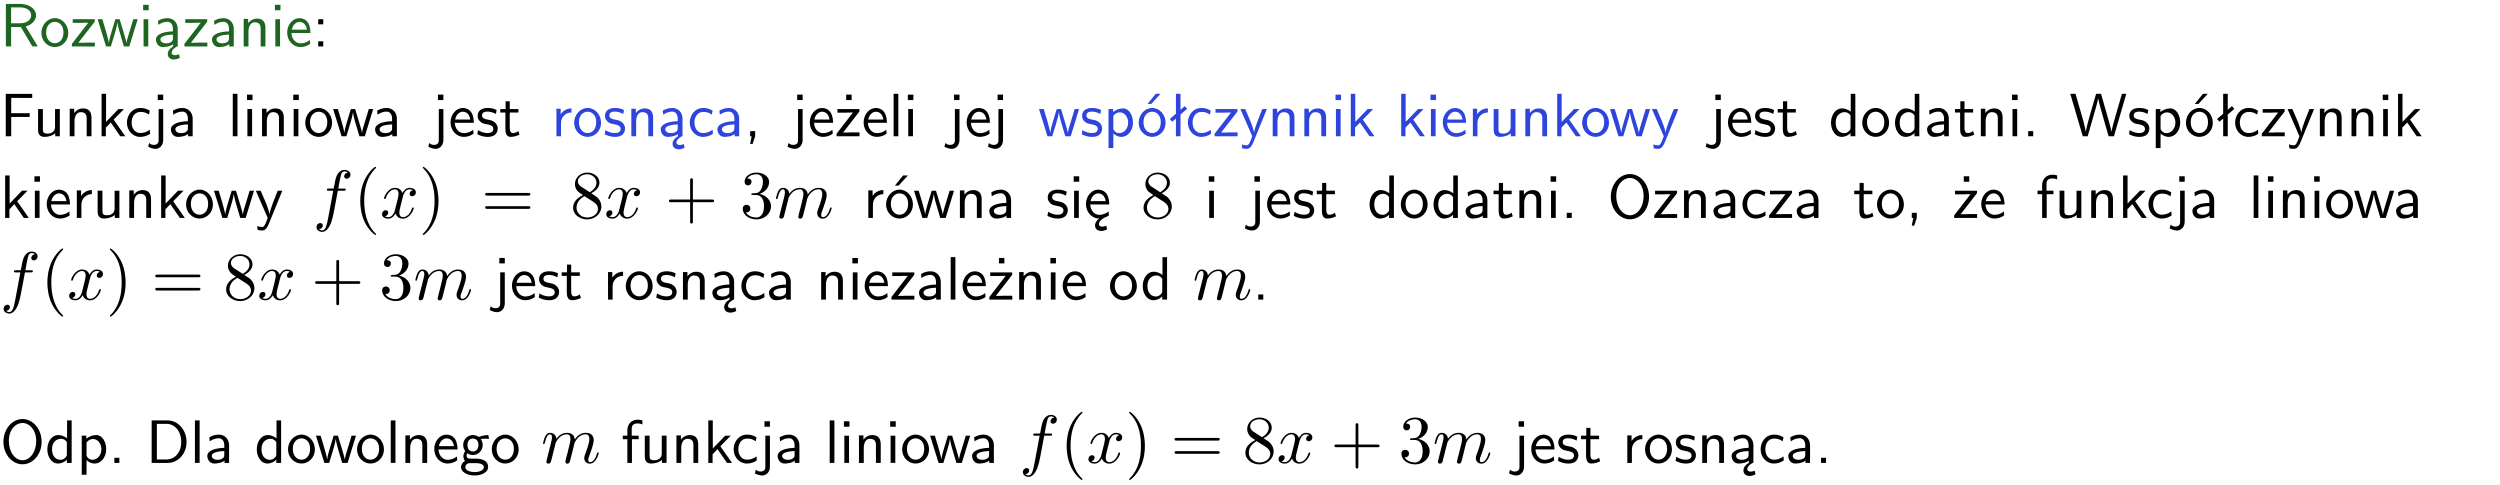 <?xml version="1.0" encoding="UTF-8"?>
<svg width="366pt" height="71pt" version="1.2" viewBox="0 0 366 71" xmlns="http://www.w3.org/2000/svg" xmlns:xlink="http://www.w3.org/1999/xlink">
 <defs>
  <symbol id="glyph0-1" overflow="visible">
   <path d="m3.766-2.922c0.922-0.266 1.516-0.906 1.516-1.641 0-0.875-0.969-1.656-2.266-1.656h-2.156v6.219h0.766v-2.844h1.422l1.688 2.844h0.797zm-2.141-0.469v-2.328h1.297c1.047 0 1.641 0.531 1.641 1.156 0 0.641-0.578 1.172-1.641 1.172z"/>
  </symbol>
  <symbol id="glyph0-2" overflow="visible">
   <path d="m4.203-1.969c0-1.203-0.891-2.172-1.953-2.172-1.109 0-1.984 1-1.984 2.172s0.922 2.062 1.969 2.062c1.078 0 1.969-0.906 1.969-2.062zm-1.969 1.5c-0.625 0-1.266-0.516-1.266-1.594s0.688-1.531 1.266-1.531c0.625 0 1.266 0.469 1.266 1.531s-0.609 1.594-1.266 1.594z"/>
  </symbol>
  <symbol id="glyph0-3" overflow="visible">
   <path d="m3.594-3.625v-0.359h-3.219v0.531h1.25c0.109 0 0.219-0.016 0.328-0.016h0.688l-2.391 3.094v0.375h3.359v-0.562h-1.328c-0.109 0-0.203 0.016-0.312 0.016h-0.766z"/>
  </symbol>
  <symbol id="glyph0-4" overflow="visible">
   <path d="m5.984-3.984h-0.641l-0.578 1.906c-0.109 0.312-0.375 1.203-0.422 1.594-0.031-0.281-0.266-1.078-0.422-1.594l-0.578-1.906h-0.625l-0.516 1.688c-0.094 0.312-0.406 1.344-0.438 1.797-0.047-0.422-0.344-1.438-0.484-1.938l-0.469-1.547h-0.688l1.234 3.984h0.703c0.047-0.141 0.359-1.141 0.562-1.844 0.125-0.422 0.375-1.297 0.391-1.641h0.016c0.016 0.25 0.172 0.875 0.281 1.266l0.656 2.219h0.797z"/>
  </symbol>
  <symbol id="glyph0-5" overflow="visible">
   <path d="m1.469-6.094h-0.812v0.797h0.812zm-0.062 2.109h-0.688v3.984h0.688z"/>
  </symbol>
  <symbol id="glyph0-6" overflow="visible">
   <path d="m2.875-1.188c0 0.172 0 0.391-0.297 0.562-0.266 0.172-0.609 0.172-0.703 0.172-0.438 0-0.828-0.203-0.828-0.578 0-0.625 1.453-0.688 1.828-0.703zm-0.188 2.125c0-0.406 0.375-0.703 0.797-0.938h0.094v-2.594c0-0.906-0.656-1.547-1.484-1.547-0.578 0-0.984 0.156-1.406 0.391l0.062 0.594c0.453-0.328 0.906-0.453 1.344-0.453 0.422 0 0.781 0.359 0.781 1.031v0.375c-1.344 0.031-2.484 0.406-2.484 1.188 0 0.391 0.25 1.109 1.031 1.109 0.125 0 0.969-0.016 1.484-0.422v0.328c-0.453 0.25-0.812 0.688-0.781 1.141 0.016 0.391 0.281 0.766 0.891 0.766 0.297 0 0.516-0.062 0.875-0.234l-0.125-0.531c-0.203 0.094-0.406 0.141-0.594 0.141-0.25-0.031-0.469-0.078-0.484-0.344z"/>
  </symbol>
  <symbol id="glyph0-7" overflow="visible">
   <path d="m3.578-2.594c0-0.906-0.656-1.547-1.484-1.547-0.578 0-0.984 0.156-1.406 0.391l0.062 0.594c0.453-0.328 0.906-0.453 1.344-0.453 0.422 0 0.781 0.359 0.781 1.031v0.375c-1.344 0.031-2.484 0.406-2.484 1.188 0 0.391 0.25 1.109 1.031 1.109 0.125 0 0.969-0.016 1.484-0.422v0.328h0.672zm-0.703 1.406c0 0.172 0 0.391-0.297 0.562-0.266 0.172-0.609 0.172-0.703 0.172-0.438 0-0.828-0.203-0.828-0.578 0-0.625 1.453-0.688 1.828-0.703z"/>
  </symbol>
  <symbol id="glyph0-8" overflow="visible">
   <path d="m3.906-2.672c0-0.594-0.141-1.406-1.234-1.406-0.812 0-1.25 0.609-1.297 0.672v-0.625h-0.656v4.031h0.703v-2.203c0-0.594 0.234-1.328 0.906-1.328 0.859 0 0.875 0.641 0.875 0.922v2.609h0.703z"/>
  </symbol>
  <symbol id="glyph0-9" overflow="visible">
   <path d="m3.719-1.969c0-0.297-0.016-0.969-0.359-1.516-0.375-0.547-0.922-0.656-1.25-0.656-0.984 0-1.797 0.953-1.797 2.109 0 1.188 0.859 2.125 1.938 2.125 0.562 0 1.078-0.203 1.422-0.469l-0.047-0.578c-0.562 0.469-1.156 0.5-1.359 0.5-0.719 0-1.297-0.625-1.328-1.516zm-2.734-0.484c0.141-0.688 0.625-1.141 1.125-1.141 0.469 0 0.969 0.312 1.094 1.141z"/>
  </symbol>
  <symbol id="glyph0-10" overflow="visible">
   <path d="m1.609-3.984h-0.734v0.75h0.734zm-0.734 3.234v0.75h0.734v-0.75z"/>
  </symbol>
  <symbol id="glyph0-11" overflow="visible">
   <path d="m4.344-2.828v-0.547h-2.703v-2.25h1.172c0.109 0 0.219 0.016 0.328 0.016h1.578v-0.594h-3.875v6.203h0.797v-2.828z"/>
  </symbol>
  <symbol id="glyph0-12" overflow="visible">
   <path d="m3.906-3.984h-0.703v2.609c0 0.672-0.5 0.984-1.078 0.984-0.641 0-0.703-0.234-0.703-0.625v-2.969h-0.703v3c0 0.656 0.219 1.078 0.953 1.078 0.484 0 1.125-0.141 1.562-0.531v0.438h0.672z"/>
  </symbol>
  <symbol id="glyph0-13" overflow="visible">
   <path d="m2.516-2.438 1.516-1.547h-0.812l-1.812 1.875v-4.109h-0.656v6.219h0.625v-1.266l0.719-0.75 1.391 2.016h0.734z"/>
  </symbol>
  <symbol id="glyph0-14" overflow="visible">
   <path d="m3.672-3.75c-0.531-0.297-0.828-0.391-1.375-0.391-1.25 0-1.969 1.094-1.969 2.156 0 1.109 0.812 2.078 1.938 2.078 0.484 0 0.969-0.125 1.453-0.453l-0.047-0.594c-0.469 0.359-0.953 0.484-1.406 0.484-0.734 0-1.25-0.656-1.25-1.531 0-0.703 0.344-1.562 1.297-1.562 0.453 0 0.766 0.078 1.25 0.391z"/>
  </symbol>
  <symbol id="glyph0-15" overflow="visible">
   <path d="m1.656-6.094h-0.797v0.797h0.797zm-2.203 7.625c0.438 0.25 0.844 0.312 1.078 0.312 0.562 0 1.125-0.469 1.125-1.312v-4.516h-0.672v4.594c0 0.578-0.453 0.656-0.703 0.656-0.266 0-0.5-0.094-0.688-0.281z"/>
  </symbol>
  <symbol id="glyph0-16" overflow="visible">
   <path d="m1.406-6.219h-0.688v6.219h0.688z"/>
  </symbol>
  <symbol id="glyph0-17" overflow="visible">
   <path d="m3.078-3.844c-0.469-0.219-0.828-0.297-1.297-0.297-0.219 0-1.484 0-1.484 1.188 0 0.438 0.266 0.719 0.484 0.891 0.281 0.203 0.469 0.234 0.969 0.328 0.328 0.062 0.844 0.172 0.844 0.656 0 0.609-0.703 0.609-0.844 0.609-0.734 0-1.234-0.328-1.391-0.438l-0.109 0.609c0.281 0.141 0.781 0.391 1.516 0.391 0.156 0 0.641 0 1.031-0.281 0.281-0.219 0.438-0.578 0.438-0.953 0-0.5-0.344-0.812-0.359-0.828-0.344-0.312-0.594-0.375-1.031-0.453-0.5-0.094-0.906-0.188-0.906-0.625 0-0.562 0.641-0.562 0.75-0.562 0.297 0 0.766 0.047 1.281 0.344z"/>
  </symbol>
  <symbol id="glyph0-18" overflow="visible">
   <path d="m1.562-3.469h1.266v-0.516h-1.266v-1.141h-0.609v1.141h-0.781v0.516h0.75v2.406c0 0.531 0.125 1.156 0.75 1.156s1.078-0.219 1.312-0.328l-0.156-0.531c-0.234 0.188-0.516 0.297-0.797 0.297-0.344 0-0.469-0.281-0.469-0.75z"/>
  </symbol>
  <symbol id="glyph0-19" overflow="visible">
   <path d="m1.406-1.922c0-0.891 0.641-1.547 1.531-1.562v-0.594c-0.797 0-1.297 0.453-1.578 0.859v-0.812h-0.625v4.031h0.672z"/>
  </symbol>
  <symbol id="glyph0-20" overflow="visible">
   <path d="m1.609-0.016v-0.734h-0.734v0.75h0.219l-0.219 1.125h0.359z"/>
  </symbol>
  <symbol id="glyph0-21" overflow="visible">
   <path d="m3.594-3.625v-0.359h-3.219v0.531h1.25c0.109 0 0.219-0.016 0.328-0.016h0.688l-2.391 3.094v0.375h3.359v-0.562h-1.328c-0.109 0-0.203 0.016-0.312 0.016h-0.766zm-1.141-2.469h-0.797v0.797h0.797z"/>
  </symbol>
  <symbol id="glyph0-22" overflow="visible">
   <path d="m1.438-0.406c0.281 0.25 0.672 0.5 1.203 0.5 0.875 0 1.672-0.875 1.672-2.094 0-1.078-0.578-2.078-1.438-2.078-0.531 0-1.047 0.188-1.469 0.531v-0.438h-0.672v5.719h0.703zm0-2.578c0.219-0.312 0.562-0.516 0.953-0.516 0.672 0 1.219 0.672 1.219 1.5 0 0.922-0.641 1.547-1.312 1.547-0.344 0-0.594-0.172-0.766-0.422-0.094-0.125-0.094-0.141-0.094-0.312z"/>
  </symbol>
  <symbol id="glyph0-23" overflow="visible">
   <path d="m4.203-1.969c0-1.203-0.891-2.172-1.953-2.172-1.109 0-1.984 1-1.984 2.172s0.922 2.062 1.969 2.062c1.078 0 1.969-0.906 1.969-2.062zm-1.969 1.5c-0.625 0-1.266-0.516-1.266-1.594s0.688-1.531 1.266-1.531c0.625 0 1.266 0.469 1.266 1.531s-0.609 1.594-1.266 1.594zm1.234-5.75h-0.703l-1.203 1.484h0.547z"/>
  </symbol>
  <symbol id="glyph0-24" overflow="visible">
   <path d="m2.516-4.406-0.609 0.531v-2.344h-0.672v2.922l-0.891 0.766 0.344 0.406 0.547-0.469v2.594h0.672v-3.188l0.969-0.828z"/>
  </symbol>
  <symbol id="glyph0-25" overflow="visible">
   <path d="m4-3.984h-0.672c-1.172 2.859-1.188 3.266-1.188 3.469h-0.016c-0.047-0.594-0.766-2.266-0.812-2.344l-0.484-1.125h-0.703l1.734 3.984c-0.094 0.281-0.281 0.719-0.312 0.812-0.234 0.516-0.391 0.516-0.516 0.516-0.141 0-0.438-0.031-0.703-0.141l0.062 0.578c0.188 0.047 0.438 0.078 0.641 0.078 0.312 0 0.641-0.109 1.016-1.031z"/>
  </symbol>
  <symbol id="glyph0-26" overflow="visible">
   <path d="m3.891-6.219h-0.672v2.625c-0.469-0.391-0.969-0.484-1.312-0.484-0.891 0-1.578 0.938-1.578 2.094 0 1.172 0.688 2.078 1.531 2.078 0.297 0 0.828-0.078 1.328-0.562v0.469h0.703zm-0.703 4.969c0 0.125 0 0.297-0.297 0.547-0.203 0.188-0.422 0.25-0.656 0.25-0.562 0-1.219-0.422-1.219-1.531 0-1.188 0.781-1.547 1.312-1.547 0.391 0 0.672 0.203 0.859 0.484z"/>
  </symbol>
  <symbol id="glyph0-27" overflow="visible">
   <path d="m1.609-0.75h-0.734v0.75h0.734z"/>
  </symbol>
  <symbol id="glyph0-28" overflow="visible">
   <path d="m8.328-6.219h-0.641l-0.812 2.812c-0.234 0.797-0.672 2.297-0.719 2.766 0-0.016-0.062-0.484-0.656-2.531l-0.875-3.047h-0.719l-0.812 2.797c-0.203 0.688-0.641 2.25-0.688 2.766h-0.016c-0.031-0.359-0.281-1.25-0.344-1.547-0.125-0.422-0.172-0.609-0.422-1.484l-0.734-2.531h-0.766l1.828 6.219h0.719l0.891-3.109c0.203-0.656 0.578-2 0.641-2.453 0.047 0.266 0.25 1.109 0.5 1.969l1.031 3.594h0.781z"/>
  </symbol>
  <symbol id="glyph0-29" overflow="visible">
   <path d="m0.984-2.453c0.141-0.688 0.625-1.141 1.125-1.141 0.469 0 0.969 0.312 1.094 1.141zm1.219 3.391c0-0.406 0.391-0.734 0.797-0.969 0.266-0.078 0.484-0.203 0.672-0.344l-0.047-0.578c-0.562 0.469-1.156 0.5-1.359 0.5-0.719 0-1.297-0.625-1.328-1.516h2.781c0-0.297-0.016-0.969-0.359-1.516-0.375-0.547-0.922-0.656-1.25-0.656-0.984 0-1.797 0.953-1.797 2.109 0 1.188 0.859 2.125 1.938 2.125-0.359 0.25-0.641 0.656-0.609 1.047 0.016 0.391 0.281 0.766 0.891 0.766 0.297 0 0.516-0.062 0.875-0.234l-0.125-0.531c-0.203 0.094-0.406 0.141-0.594 0.141-0.25-0.031-0.469-0.078-0.484-0.344z"/>
  </symbol>
  <symbol id="glyph0-30" overflow="visible">
   <path d="m6.094-3.094c0-1.891-1.297-3.328-2.797-3.328-1.516 0-2.797 1.469-2.797 3.328 0 1.906 1.328 3.297 2.797 3.297 1.5 0 2.797-1.406 2.797-3.297zm-2.797 2.703c-1.047 0-2-1.109-2-2.844 0-1.641 0.984-2.609 2-2.609 1.031 0 2 1.016 2 2.609 0 1.75-0.969 2.844-2 2.844z"/>
  </symbol>
  <symbol id="glyph0-31" overflow="visible">
   <path d="m1.578-3.469h0.984v-0.516h-1.016v-1.062c0-0.672 0.609-0.734 0.844-0.734 0.172 0 0.422 0.016 0.719 0.156v-0.594c-0.109-0.031-0.391-0.109-0.719-0.109-0.844 0-1.484 0.641-1.484 1.531v0.812h-0.672v0.516h0.672v3.469h0.672z"/>
  </symbol>
  <symbol id="glyph0-32" overflow="visible">
   <path d="m0.859-6.219v6.219h2.359c1.531 0 2.75-1.359 2.75-3.062 0-1.734-1.219-3.156-2.766-3.156zm0.766 5.719v-5.219h1.375c1.266 0 2.188 1.078 2.188 2.656 0 1.531-0.922 2.562-2.188 2.562z"/>
  </symbol>
  <symbol id="glyph0-33" overflow="visible">
   <path d="m3.156-3.5c0.203 0 0.453-0.047 0.672-0.047 0.156 0 0.5 0.031 0.516 0.031l-0.094-0.562c-0.625 0-1.141 0.172-1.422 0.281-0.188-0.156-0.484-0.281-0.844-0.281-0.781 0-1.422 0.641-1.422 1.453 0 0.344 0.109 0.656 0.297 0.891-0.266 0.375-0.266 0.719-0.266 0.766 0 0.234 0.078 0.5 0.234 0.688-0.469 0.266-0.578 0.688-0.578 0.922 0 0.672 0.891 1.203 1.984 1.203 1.109 0 1.984-0.531 1.984-1.219 0-1.25-1.5-1.25-1.844-1.25h-0.781c-0.125 0-0.531 0-0.531-0.469 0-0.094 0.047-0.25 0.109-0.328 0.188 0.141 0.484 0.266 0.812 0.266 0.812 0 1.438-0.672 1.438-1.469 0-0.422-0.203-0.75-0.297-0.891zm-1.172 1.828c-0.328 0-0.797-0.203-0.797-0.953 0-0.734 0.469-0.938 0.797-0.938 0.391 0 0.812 0.25 0.812 0.938 0 0.703-0.422 0.953-0.812 0.953zm0.406 1.703c0.188 0 1.203 0 1.203 0.609 0 0.406-0.609 0.703-1.344 0.703s-1.375-0.281-1.375-0.703c0-0.031 0-0.609 0.703-0.609z"/>
  </symbol>
  <symbol id="glyph1-1" overflow="visible">
   <path d="m3.656-3.984h0.859c0.203 0 0.297 0 0.297-0.203 0-0.109-0.094-0.109-0.266-0.109h-0.828c0.109-0.578 0.094-0.562 0.203-1.141 0.047-0.203 0.188-0.906 0.25-1.031 0.078-0.188 0.25-0.344 0.469-0.344 0.031 0 0.297 0 0.484 0.188-0.438 0.031-0.547 0.391-0.547 0.531 0 0.234 0.188 0.359 0.375 0.359 0.266 0 0.547-0.234 0.547-0.609 0-0.453-0.453-0.688-0.859-0.688-0.344 0-0.969 0.188-1.266 1.172-0.062 0.203-0.094 0.312-0.328 1.562h-0.688c-0.203 0-0.312 0-0.312 0.188 0 0.125 0.094 0.125 0.281 0.125h0.656l-0.734 3.938c-0.188 0.969-0.359 1.875-0.875 1.875-0.047 0-0.281 0-0.484-0.188 0.469-0.031 0.562-0.391 0.562-0.531 0-0.234-0.188-0.359-0.375-0.359-0.266 0-0.547 0.234-0.547 0.609 0 0.438 0.438 0.688 0.844 0.688 0.547 0 0.953-0.594 1.125-0.969 0.328-0.625 0.547-1.828 0.562-1.906z"/>
  </symbol>
  <symbol id="glyph1-2" overflow="visible">
   <path d="m3.328-3.016c0.062-0.25 0.297-1.172 0.984-1.172 0.047 0 0.297 0 0.5 0.125-0.281 0.062-0.469 0.297-0.469 0.547 0 0.156 0.109 0.344 0.375 0.344 0.219 0 0.531-0.172 0.531-0.578 0-0.516-0.578-0.656-0.922-0.656-0.578 0-0.922 0.531-1.047 0.75-0.25-0.656-0.781-0.75-1.078-0.75-1.031 0-1.609 1.281-1.609 1.531 0 0.109 0.109 0.109 0.125 0.109 0.078 0 0.109-0.031 0.125-0.109 0.344-1.062 1-1.312 1.344-1.312 0.188 0 0.531 0.094 0.531 0.672 0 0.312-0.172 0.969-0.531 2.375-0.156 0.609-0.516 1.031-0.953 1.031-0.062 0-0.281 0-0.5-0.125 0.25-0.062 0.469-0.266 0.469-0.547 0-0.266-0.219-0.344-0.359-0.344-0.312 0-0.547 0.25-0.547 0.578 0 0.453 0.484 0.656 0.922 0.656 0.672 0 1.031-0.703 1.047-0.75 0.125 0.359 0.484 0.75 1.078 0.75 1.031 0 1.594-1.281 1.594-1.531 0-0.109-0.078-0.109-0.109-0.109-0.094 0-0.109 0.047-0.141 0.109-0.328 1.078-1 1.312-1.312 1.312-0.391 0-0.547-0.312-0.547-0.656 0-0.219 0.047-0.438 0.156-0.875z"/>
  </symbol>
  <symbol id="glyph1-3" overflow="visible">
   <path d="m0.875-0.594c-0.031 0.156-0.094 0.391-0.094 0.438 0 0.172 0.141 0.266 0.297 0.266 0.125 0 0.297-0.078 0.375-0.281 0-0.016 0.125-0.484 0.188-0.734 0.062-0.297 0.141-0.594 0.219-0.891 0.047-0.234 0.109-0.453 0.172-0.672 0.031-0.172 0.109-0.469 0.125-0.5 0.141-0.312 0.672-1.219 1.625-1.219 0.453 0 0.531 0.375 0.531 0.703 0 0.25-0.062 0.531-0.141 0.828-0.125 0.5-0.172 0.703-0.281 1.156-0.109 0.359-0.109 0.422-0.203 0.75-0.031 0.203-0.125 0.547-0.125 0.594 0 0.172 0.141 0.266 0.281 0.266 0.312 0 0.375-0.25 0.453-0.562 0.141-0.562 0.516-2.016 0.594-2.406 0.031-0.125 0.562-1.328 1.656-1.328 0.422 0 0.531 0.344 0.531 0.703 0 0.562-0.422 1.703-0.625 2.234-0.078 0.234-0.125 0.344-0.125 0.547 0 0.469 0.344 0.812 0.812 0.812 0.938 0 1.312-1.453 1.312-1.531 0-0.109-0.094-0.109-0.125-0.109-0.094 0-0.094 0.031-0.141 0.188-0.156 0.531-0.469 1.234-1.016 1.234-0.172 0-0.25-0.094-0.25-0.328 0-0.25 0.094-0.484 0.188-0.703 0.188-0.531 0.609-1.625 0.609-2.203 0-0.641-0.406-1.062-1.156-1.062-0.734 0-1.25 0.438-1.625 0.969 0-0.125-0.031-0.469-0.312-0.703-0.25-0.219-0.562-0.266-0.812-0.266-0.906 0-1.391 0.641-1.562 0.875-0.047-0.578-0.469-0.875-0.922-0.875s-0.641 0.391-0.734 0.562c-0.172 0.359-0.297 0.938-0.297 0.969 0 0.109 0.094 0.109 0.109 0.109 0.109 0 0.109-0.016 0.172-0.234 0.172-0.703 0.375-1.188 0.734-1.188 0.156 0 0.297 0.078 0.297 0.453 0 0.219-0.031 0.328-0.156 0.844z"/>
  </symbol>
  <symbol id="glyph2-1" overflow="visible">
   <path d="m3.297 2.391c0-0.031 0-0.047-0.172-0.219-1.234-1.25-1.562-3.141-1.562-4.672 0-1.734 0.375-3.469 1.609-4.703 0.125-0.125 0.125-0.141 0.125-0.172 0-0.078-0.031-0.109-0.094-0.109-0.109 0-1 0.688-1.594 1.953-0.5 1.094-0.625 2.203-0.625 3.031 0 0.781 0.109 1.984 0.656 3.125 0.609 1.219 1.453 1.875 1.562 1.875 0.062 0 0.094-0.031 0.094-0.109z"/>
  </symbol>
  <symbol id="glyph2-2" overflow="visible">
   <path d="m2.875-2.5c0-0.766-0.109-1.969-0.656-3.109-0.594-1.219-1.453-1.875-1.547-1.875-0.062 0-0.109 0.047-0.109 0.109 0 0.031 0 0.047 0.188 0.234 0.984 0.984 1.547 2.562 1.547 4.641 0 1.719-0.359 3.469-1.594 4.719-0.141 0.125-0.141 0.141-0.141 0.172 0 0.062 0.047 0.109 0.109 0.109 0.094 0 1-0.688 1.578-1.953 0.516-1.094 0.625-2.203 0.625-3.047z"/>
  </symbol>
  <symbol id="glyph2-3" overflow="visible">
   <path d="m6.844-3.266c0.156 0 0.344 0 0.344-0.188 0-0.203-0.188-0.203-0.328-0.203h-5.969c-0.141 0-0.328 0-0.328 0.203 0 0.188 0.188 0.188 0.328 0.188zm0.016 1.938c0.141 0 0.328 0 0.328-0.203 0-0.188-0.188-0.188-0.344-0.188h-5.953c-0.141 0-0.328 0-0.328 0.188 0 0.203 0.188 0.203 0.328 0.203z"/>
  </symbol>
  <symbol id="glyph2-4" overflow="visible">
   <path d="m1.625-4.562c-0.453-0.297-0.5-0.625-0.5-0.797 0-0.609 0.656-1.031 1.359-1.031 0.719 0 1.359 0.516 1.359 1.234 0 0.578-0.391 1.047-0.984 1.391zm1.453 0.953c0.719-0.375 1.203-0.891 1.203-1.547 0-0.922-0.875-1.484-1.781-1.484-1 0-1.812 0.734-1.812 1.672 0 0.172 0.016 0.625 0.438 1.094 0.109 0.109 0.484 0.359 0.734 0.531-0.578 0.297-1.438 0.844-1.438 1.844 0 1.047 1.016 1.719 2.062 1.719 1.125 0 2.078-0.828 2.078-1.891 0-0.359-0.109-0.812-0.5-1.234-0.188-0.203-0.344-0.297-0.984-0.703zm-1 0.422c0.281 0.172 0.75 0.469 1.234 0.781 0.281 0.188 0.75 0.484 0.75 1.094 0 0.734-0.75 1.25-1.562 1.25-0.859 0-1.578-0.609-1.578-1.438 0-0.578 0.312-1.219 1.156-1.688z"/>
  </symbol>
  <symbol id="glyph2-5" overflow="visible">
   <path d="m4.078-2.297h2.781c0.141 0 0.328 0 0.328-0.203 0-0.188-0.188-0.188-0.328-0.188h-2.781v-2.797c0-0.141 0-0.328-0.203-0.328s-0.203 0.188-0.203 0.328v2.797h-2.781c-0.141 0-0.328 0-0.328 0.188 0 0.203 0.188 0.203 0.328 0.203h2.781v2.797c0 0.141 0 0.328 0.203 0.328s0.203-0.188 0.203-0.328z"/>
  </symbol>
  <symbol id="glyph2-6" overflow="visible">
   <path d="m2.891-3.516c0.812-0.266 1.391-0.953 1.391-1.75 0-0.812-0.875-1.375-1.828-1.375-1 0-1.766 0.594-1.766 1.359 0 0.328 0.219 0.516 0.516 0.516s0.5-0.219 0.5-0.516c0-0.484-0.469-0.484-0.609-0.484 0.297-0.5 0.953-0.625 1.312-0.625 0.422 0 0.969 0.219 0.969 1.109 0 0.125-0.031 0.703-0.281 1.141-0.297 0.484-0.641 0.516-0.891 0.516-0.078 0.016-0.312 0.031-0.391 0.031-0.078 0.016-0.141 0.031-0.141 0.125 0 0.109 0.062 0.109 0.234 0.109h0.438c0.812 0 1.188 0.672 1.188 1.656 0 1.359-0.688 1.641-1.125 1.641s-1.188-0.172-1.531-0.75c0.344 0.047 0.656-0.172 0.656-0.547 0-0.359-0.266-0.562-0.547-0.562-0.25 0-0.562 0.141-0.562 0.578 0 0.906 0.922 1.562 2.016 1.562 1.219 0 2.125-0.906 2.125-1.922 0-0.812-0.641-1.594-1.672-1.812z"/>
  </symbol>
  <clipPath id="clip1">
   <path d="m0 0h365.67v1h-365.67z"/>
  </clipPath>
 </defs>
 <g id="surface1">
  <g fill="#1e6521">
   <use y="6.798" xlink:href="#glyph0-1"/>
   <use x="5.791" y="6.798" xlink:href="#glyph0-2"/>
   <use x="10.274" y="6.798" xlink:href="#glyph0-3"/>
   <use x="14.171" y="6.798" xlink:href="#glyph0-4"/>
   <use x="20.298" y="6.798" xlink:href="#glyph0-5"/>
   <use x="22.44" y="6.798" xlink:href="#glyph0-6"/>
   <use x="26.749" y="6.798" xlink:href="#glyph0-3"/>
   <use x="30.647" y="6.798" xlink:href="#glyph0-7"/>
   <use x="34.956" y="6.798" xlink:href="#glyph0-8"/>
   <use x="39.589" y="6.798" xlink:href="#glyph0-5"/>
   <use x="41.731" y="6.798" xlink:href="#glyph0-9"/>
  </g>
  <g>
   <use x="45.716" y="6.798" xlink:href="#glyph0-10"/>
   <use y="19.948" xlink:href="#glyph0-11"/>
   <use x="4.854" y="19.948" xlink:href="#glyph0-12"/>
   <use x="9.487" y="19.948" xlink:href="#glyph0-8"/>
   <use x="14.12" y="19.948" xlink:href="#glyph0-13"/>
   <use x="18.253" y="19.948" xlink:href="#glyph0-14"/>
   <use x="22.238" y="19.948" xlink:href="#glyph0-15"/>
   <use x="24.629" y="19.948" xlink:href="#glyph0-7"/>
   <use x="33.359" y="19.948" xlink:href="#glyph0-16"/>
   <use x="35.501" y="19.948" xlink:href="#glyph0-5"/>
   <use x="37.643" y="19.948" xlink:href="#glyph0-8"/>
   <use x="42.276" y="19.948" xlink:href="#glyph0-5"/>
   <use x="44.418" y="19.948" xlink:href="#glyph0-2"/>
   <use x="48.65" y="19.948" xlink:href="#glyph0-4"/>
   <use x="54.526" y="19.948" xlink:href="#glyph0-7"/>
   <use x="63.255" y="19.948" xlink:href="#glyph0-15"/>
   <use x="65.647" y="19.948" xlink:href="#glyph0-9"/>
   <use x="69.631" y="19.948" xlink:href="#glyph0-17"/>
   <use x="73.068" y="19.948" xlink:href="#glyph0-18"/>
  </g>
  <g fill="#2d44dd">
   <use x="80.726" y="19.948" xlink:href="#glyph0-19"/>
   <use x="83.79" y="19.948" xlink:href="#glyph0-2"/>
   <use x="88.273" y="19.948" xlink:href="#glyph0-17"/>
   <use x="91.71" y="19.948" xlink:href="#glyph0-8"/>
   <use x="96.343" y="19.948" xlink:href="#glyph0-6"/>
   <use x="100.652" y="19.948" xlink:href="#glyph0-14"/>
   <use x="104.637" y="19.948" xlink:href="#glyph0-7"/>
  </g>
  <g>
   <use x="108.946" y="19.948" xlink:href="#glyph0-20"/>
   <use x="115.849" y="19.948" xlink:href="#glyph0-15"/>
   <use x="118.24" y="19.948" xlink:href="#glyph0-9"/>
   <use x="122.225" y="19.948" xlink:href="#glyph0-21"/>
   <use x="126.122" y="19.948" xlink:href="#glyph0-9"/>
   <use x="130.107" y="19.948" xlink:href="#glyph0-16"/>
   <use x="132.249" y="19.948" xlink:href="#glyph0-5"/>
   <use x="138.812" y="19.948" xlink:href="#glyph0-15"/>
   <use x="141.203" y="19.948" xlink:href="#glyph0-9"/>
   <use x="145.188" y="19.948" xlink:href="#glyph0-15"/>
  </g>
  <g fill="#2d44dd">
   <use x="151.99" y="19.948" xlink:href="#glyph0-4"/>
   <use x="158.117" y="19.948" xlink:href="#glyph0-17"/>
   <use x="161.554" y="19.948" xlink:href="#glyph0-22"/>
   <use x="166.438" y="19.948" xlink:href="#glyph0-23"/>
   <use x="170.921" y="19.948" xlink:href="#glyph0-24"/>
   <use x="173.579" y="19.948" xlink:href="#glyph0-14"/>
   <use x="177.572" y="19.948" xlink:href="#glyph0-3"/>
   <use x="181.47" y="19.948" xlink:href="#glyph0-25"/>
   <use x="185.604" y="19.948" xlink:href="#glyph0-8"/>
   <use x="190.237" y="19.948" xlink:href="#glyph0-8"/>
   <use x="194.861" y="19.948" xlink:href="#glyph0-5"/>
   <use x="197.003" y="19.948" xlink:href="#glyph0-13"/>
   <use x="204.382" y="19.948" xlink:href="#glyph0-13"/>
   <use x="208.766" y="19.948" xlink:href="#glyph0-5"/>
   <use x="210.908" y="19.948" xlink:href="#glyph0-9"/>
   <use x="214.892" y="19.948" xlink:href="#glyph0-19"/>
   <use x="217.956" y="19.948" xlink:href="#glyph0-12"/>
   <use x="222.589" y="19.948" xlink:href="#glyph0-8"/>
   <use x="227.222" y="19.948" xlink:href="#glyph0-13"/>
   <use x="231.355" y="19.948" xlink:href="#glyph0-2"/>
   <use x="235.587" y="19.948" xlink:href="#glyph0-4"/>
   <use x="241.714" y="19.948" xlink:href="#glyph0-25"/>
  </g>
  <g>
   <use x="250.268" y="19.948" xlink:href="#glyph0-15"/>
   <use x="252.66" y="19.948" xlink:href="#glyph0-9"/>
   <use x="256.644" y="19.948" xlink:href="#glyph0-17"/>
   <use x="260.081" y="19.948" xlink:href="#glyph0-18"/>
   <use x="267.73" y="19.948" xlink:href="#glyph0-26"/>
   <use x="272.363" y="19.948" xlink:href="#glyph0-2"/>
   <use x="277.098" y="19.948" xlink:href="#glyph0-26"/>
   <use x="281.731" y="19.948" xlink:href="#glyph0-7"/>
   <use x="286.04" y="19.948" xlink:href="#glyph0-18"/>
   <use x="289.278" y="19.948" xlink:href="#glyph0-8"/>
   <use x="293.911" y="19.948" xlink:href="#glyph0-5"/>
   <use x="296.053" y="19.948" xlink:href="#glyph0-27"/>
   <use x="302.964" y="19.948" xlink:href="#glyph0-28"/>
   <use x="311.432" y="19.948" xlink:href="#glyph0-17"/>
   <use x="314.869" y="19.948" xlink:href="#glyph0-22"/>
   <use x="319.753" y="19.948" xlink:href="#glyph0-23"/>
   <use x="324.236" y="19.948" xlink:href="#glyph0-24"/>
   <use x="326.893" y="19.948" xlink:href="#glyph0-14"/>
   <use x="330.878" y="19.948" xlink:href="#glyph0-3"/>
   <use x="334.776" y="19.948" xlink:href="#glyph0-25"/>
   <use x="338.91" y="19.948" xlink:href="#glyph0-8"/>
   <use x="343.543" y="19.948" xlink:href="#glyph0-8"/>
   <use x="348.176" y="19.948" xlink:href="#glyph0-5"/>
   <use x="350.318" y="19.948" xlink:href="#glyph0-13"/>
   <use y="31.903" xlink:href="#glyph0-13"/>
   <use x="4.384" y="31.903" xlink:href="#glyph0-5"/>
   <use x="6.526" y="31.903" xlink:href="#glyph0-9"/>
   <use x="10.51" y="31.903" xlink:href="#glyph0-19"/>
   <use x="13.574" y="31.903" xlink:href="#glyph0-12"/>
   <use x="18.207" y="31.903" xlink:href="#glyph0-8"/>
   <use x="22.84" y="31.903" xlink:href="#glyph0-13"/>
   <use x="26.973" y="31.903" xlink:href="#glyph0-2"/>
   <use x="31.205" y="31.903" xlink:href="#glyph0-4"/>
   <use x="37.332" y="31.903" xlink:href="#glyph0-25"/>
   <use x="45.806" y="31.903" xlink:href="#glyph1-1"/>
   <use x="51.756" y="31.903" xlink:href="#glyph2-1"/>
   <use x="55.631" y="31.903" xlink:href="#glyph1-2"/>
   <use x="61.324" y="31.903" xlink:href="#glyph2-2"/>
   <use x="70.459" y="31.903" xlink:href="#glyph2-3"/>
   <use x="83.478" y="31.903" xlink:href="#glyph2-4"/>
   <use x="88.456" y="31.903" xlink:href="#glyph1-2"/>
   <use x="97.362" y="31.903" xlink:href="#glyph2-5"/>
   <use x="108.319" y="31.903" xlink:href="#glyph2-6"/>
   <use x="113.304" y="31.903" xlink:href="#glyph1-3"/>
   <use x="126.388" y="31.903" xlink:href="#glyph0-19"/>
   <use x="129.452" y="31.903" xlink:href="#glyph0-23"/>
   <use x="133.684" y="31.903" xlink:href="#glyph0-4"/>
   <use x="139.811" y="31.903" xlink:href="#glyph0-8"/>
   <use x="144.444" y="31.903" xlink:href="#glyph0-7"/>
   <use x="153.093" y="31.903" xlink:href="#glyph0-17"/>
   <use x="156.529" y="31.903" xlink:href="#glyph0-5"/>
   <use x="158.672" y="31.903" xlink:href="#glyph0-29"/>
   <use x="166.992" y="31.903" xlink:href="#glyph2-4"/>
   <use x="176.31" y="31.903" xlink:href="#glyph0-5"/>
   <use x="182.792" y="31.903" xlink:href="#glyph0-15"/>
   <use x="185.183" y="31.903" xlink:href="#glyph0-9"/>
   <use x="189.168" y="31.903" xlink:href="#glyph0-17"/>
   <use x="192.605" y="31.903" xlink:href="#glyph0-18"/>
   <use x="200.173" y="31.903" xlink:href="#glyph0-26"/>
   <use x="204.806" y="31.903" xlink:href="#glyph0-2"/>
   <use x="209.54" y="31.903" xlink:href="#glyph0-26"/>
   <use x="214.173" y="31.903" xlink:href="#glyph0-7"/>
   <use x="218.483" y="31.903" xlink:href="#glyph0-18"/>
   <use x="221.72" y="31.903" xlink:href="#glyph0-8"/>
   <use x="226.353" y="31.903" xlink:href="#glyph0-5"/>
   <use x="228.495" y="31.903" xlink:href="#glyph0-27"/>
   <use x="235.326" y="31.903" xlink:href="#glyph0-30"/>
   <use x="241.926" y="31.903" xlink:href="#glyph0-3"/>
   <use x="245.824" y="31.903" xlink:href="#glyph0-8"/>
   <use x="250.457" y="31.903" xlink:href="#glyph0-7"/>
   <use x="254.766" y="31.903" xlink:href="#glyph0-14"/>
   <use x="258.751" y="31.903" xlink:href="#glyph0-3"/>
   <use x="262.648" y="31.903" xlink:href="#glyph0-7"/>
   <use x="271.288" y="31.903" xlink:href="#glyph0-18"/>
   <use x="274.526" y="31.903" xlink:href="#glyph0-2"/>
   <use x="279.009" y="31.903" xlink:href="#glyph0-20"/>
   <use x="285.84" y="31.903" xlink:href="#glyph0-21"/>
   <use x="289.738" y="31.903" xlink:href="#glyph0-9"/>
   <use x="298.062" y="31.903" xlink:href="#glyph0-31"/>
   <use x="300.802" y="31.903" xlink:href="#glyph0-12"/>
   <use x="305.435" y="31.903" xlink:href="#glyph0-8"/>
   <use x="310.068" y="31.903" xlink:href="#glyph0-13"/>
   <use x="314.201" y="31.903" xlink:href="#glyph0-14"/>
   <use x="318.185" y="31.903" xlink:href="#glyph0-15"/>
   <use x="320.577" y="31.903" xlink:href="#glyph0-7"/>
   <use x="329.217" y="31.903" xlink:href="#glyph0-16"/>
   <use x="331.359" y="31.903" xlink:href="#glyph0-5"/>
   <use x="333.501" y="31.903" xlink:href="#glyph0-8"/>
   <use x="338.134" y="31.903" xlink:href="#glyph0-5"/>
   <use x="340.276" y="31.903" xlink:href="#glyph0-2"/>
   <use x="344.517" y="31.903" xlink:href="#glyph0-4"/>
   <use x="350.393" y="31.903" xlink:href="#glyph0-7"/>
   <use x="0" y="43.859" xlink:href="#glyph1-1"/>
   <use x="5.95" y="43.859" xlink:href="#glyph2-1"/>
   <use x="9.824" y="43.859" xlink:href="#glyph1-2"/>
   <use x="15.518" y="43.859" xlink:href="#glyph2-2"/>
   <use x="22.162" y="43.859" xlink:href="#glyph2-3"/>
   <use x="32.681" y="43.859" xlink:href="#glyph2-4"/>
   <use x="37.657" y="43.859" xlink:href="#glyph1-2"/>
   <use x="45.565" y="43.859" xlink:href="#glyph2-5"/>
   <use x="55.526" y="43.859" xlink:href="#glyph2-6"/>
   <use x="60.509" y="43.859" xlink:href="#glyph1-3"/>
   <use x="72.245" y="43.859" xlink:href="#glyph0-15"/>
   <use x="74.636" y="43.859" xlink:href="#glyph0-9"/>
   <use x="78.621" y="43.859" xlink:href="#glyph0-17"/>
   <use x="82.058" y="43.859" xlink:href="#glyph0-18"/>
   <use x="88.281" y="43.859" xlink:href="#glyph0-19"/>
   <use x="91.345" y="43.859" xlink:href="#glyph0-2"/>
   <use x="95.828" y="43.859" xlink:href="#glyph0-17"/>
   <use x="99.265" y="43.859" xlink:href="#glyph0-8"/>
   <use x="103.898" y="43.859" xlink:href="#glyph0-6"/>
   <use x="108.207" y="43.859" xlink:href="#glyph0-14"/>
   <use x="112.192" y="43.859" xlink:href="#glyph0-7"/>
   <use x="119.496" y="43.859" xlink:href="#glyph0-8"/>
   <use x="124.129" y="43.859" xlink:href="#glyph0-5"/>
   <use x="126.271" y="43.859" xlink:href="#glyph0-9"/>
   <use x="130.256" y="43.859" xlink:href="#glyph0-3"/>
   <use x="134.154" y="43.859" xlink:href="#glyph0-7"/>
   <use x="138.463" y="43.859" xlink:href="#glyph0-16"/>
   <use x="140.605" y="43.859" xlink:href="#glyph0-9"/>
   <use x="144.59" y="43.859" xlink:href="#glyph0-21"/>
   <use x="148.487" y="43.859" xlink:href="#glyph0-8"/>
   <use x="153.12" y="43.859" xlink:href="#glyph0-5"/>
   <use x="155.262" y="43.859" xlink:href="#glyph0-9"/>
   <use x="162.233" y="43.859" xlink:href="#glyph0-2"/>
   <use x="166.967" y="43.859" xlink:href="#glyph0-26"/>
   <use x="174.586" y="43.859" xlink:href="#glyph1-3"/>
   <use x="183.334" y="43.859" xlink:href="#glyph0-27"/>
   <use x="0" y="67.769" xlink:href="#glyph0-30"/>
   <use x="6.6" y="67.769" xlink:href="#glyph0-26"/>
   <use x="11.233" y="67.769" xlink:href="#glyph0-22"/>
   <use x="15.866" y="67.769" xlink:href="#glyph0-27"/>
   <use x="21.343" y="67.769" xlink:href="#glyph0-32"/>
   <use x="27.818" y="67.769" xlink:href="#glyph0-16"/>
   <use x="29.96" y="67.769" xlink:href="#glyph0-7"/>
   <use x="37.264" y="67.769" xlink:href="#glyph0-26"/>
   <use x="41.897" y="67.769" xlink:href="#glyph0-2"/>
   <use x="46.129" y="67.769" xlink:href="#glyph0-4"/>
   <use x="52.005" y="67.769" xlink:href="#glyph0-2"/>
   <use x="56.488" y="67.769" xlink:href="#glyph0-16"/>
   <use x="58.63" y="67.769" xlink:href="#glyph0-8"/>
   <use x="63.263" y="67.769" xlink:href="#glyph0-9"/>
   <use x="67.248" y="67.769" xlink:href="#glyph0-33"/>
   <use x="71.731" y="67.769" xlink:href="#glyph0-2"/>
   <use x="79.203" y="67.769" xlink:href="#glyph1-3"/>
   <use x="90.939" y="67.769" xlink:href="#glyph0-31"/>
   <use x="93.679" y="67.769" xlink:href="#glyph0-12"/>
   <use x="98.312" y="67.769" xlink:href="#glyph0-8"/>
   <use x="102.945" y="67.769" xlink:href="#glyph0-13"/>
   <use x="107.078" y="67.769" xlink:href="#glyph0-14"/>
   <use x="111.062" y="67.769" xlink:href="#glyph0-15"/>
   <use x="113.454" y="67.769" xlink:href="#glyph0-7"/>
   <use x="120.749" y="67.769" xlink:href="#glyph0-16"/>
   <use x="122.891" y="67.769" xlink:href="#glyph0-5"/>
   <use x="125.033" y="67.769" xlink:href="#glyph0-8"/>
   <use x="129.666" y="67.769" xlink:href="#glyph0-5"/>
   <use x="131.808" y="67.769" xlink:href="#glyph0-2"/>
   <use x="136.049" y="67.769" xlink:href="#glyph0-4"/>
   <use x="141.925" y="67.769" xlink:href="#glyph0-7"/>
   <use x="149.221" y="67.769" xlink:href="#glyph1-1"/>
   <use x="155.171" y="67.769" xlink:href="#glyph2-1"/>
   <use x="159.045" y="67.769" xlink:href="#glyph1-2"/>
   <use x="164.739" y="67.769" xlink:href="#glyph2-2"/>
   <use x="171.383" y="67.769" xlink:href="#glyph2-3"/>
   <use x="181.902" y="67.769" xlink:href="#glyph2-4"/>
   <use x="186.878" y="67.769" xlink:href="#glyph1-2"/>
   <use x="194.786" y="67.769" xlink:href="#glyph2-5"/>
   <use x="204.747" y="67.769" xlink:href="#glyph2-6"/>
   <use x="209.73" y="67.769" xlink:href="#glyph1-3"/>
   <use x="221.466" y="67.769" xlink:href="#glyph0-15"/>
   <use x="223.857" y="67.769" xlink:href="#glyph0-9"/>
   <use x="227.842" y="67.769" xlink:href="#glyph0-17"/>
   <use x="231.279" y="67.769" xlink:href="#glyph0-18"/>
   <use x="237.502" y="67.769" xlink:href="#glyph0-19"/>
   <use x="240.566" y="67.769" xlink:href="#glyph0-2"/>
   <use x="245.049" y="67.769" xlink:href="#glyph0-17"/>
   <use x="248.486" y="67.769" xlink:href="#glyph0-8"/>
   <use x="253.119" y="67.769" xlink:href="#glyph0-6"/>
   <use x="257.428" y="67.769" xlink:href="#glyph0-14"/>
   <use x="261.413" y="67.769" xlink:href="#glyph0-7"/>
   <use x="265.722" y="67.769" xlink:href="#glyph0-27"/>
  </g>
 </g>
</svg>
